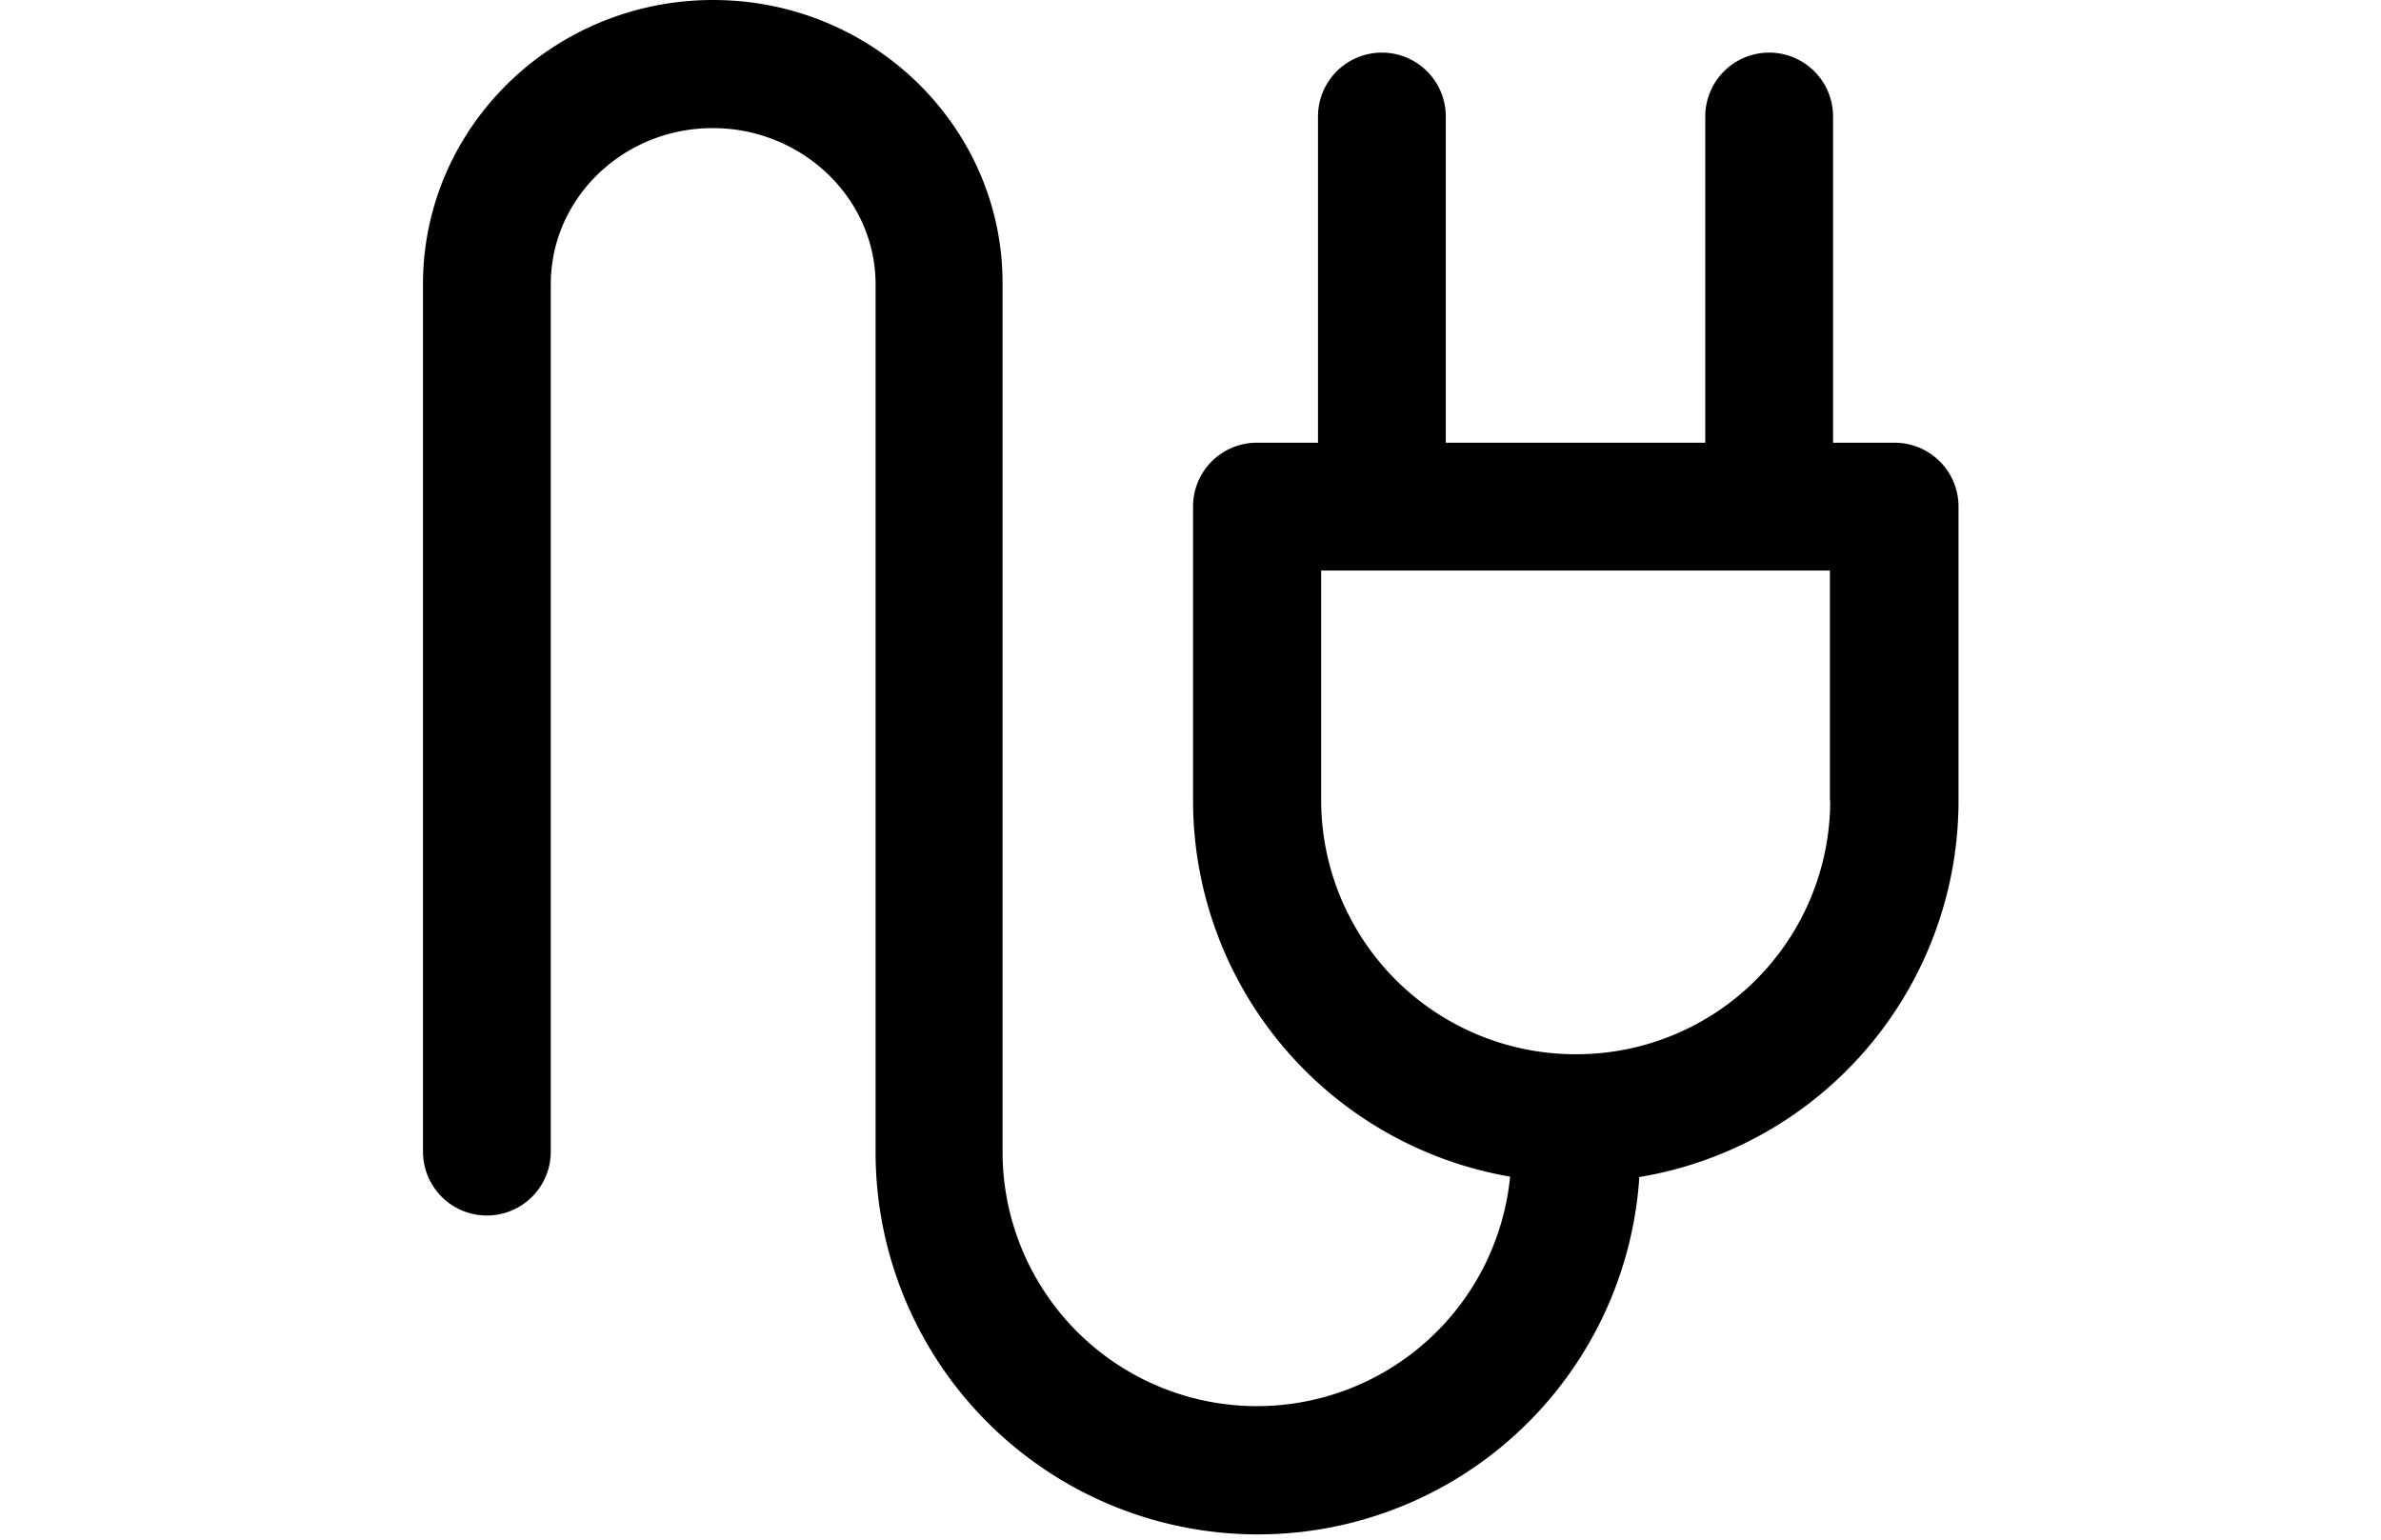 <svg xmlns="http://www.w3.org/2000/svg" viewBox="0 0 234 151.32"><defs><style>.cls-1{fill:none;}</style></defs><title>mains</title><g id="Layer_2" data-name="Layer 2"><g id="Layer_1-2" data-name="Layer 1"><rect class="cls-1" y="0.32" width="234" height="151"/><path d="M186.15,43.51h-6V11.45a6.28,6.28,0,0,0-12.56,0V43.51h-25.5V11.45a6.28,6.28,0,0,0-12.56,0V43.51h-6a6.27,6.27,0,0,0-6.28,6.28V78.7a37.53,37.53,0,0,0,31.16,36.94,25,25,0,0,1-49.88-2.34V27.93C98.59,12.53,85.81,0,70.08,0S41.57,12.53,41.57,27.93v85.25a6.28,6.28,0,0,0,12.56,0V27.93c0-8.47,7.14-15.34,15.92-15.34s16,6.9,16,15.34V113.3a37.57,37.57,0,0,0,75.06,2.38,37.51,37.51,0,0,0,31.37-37V49.79a6.28,6.28,0,0,0-6.28-6.28ZM179.87,78.7A24.94,24.94,0,0,1,155,103.61h-.21A25,25,0,0,1,129.84,78.7V56.07h50V78.7Z"/></g></g></svg>